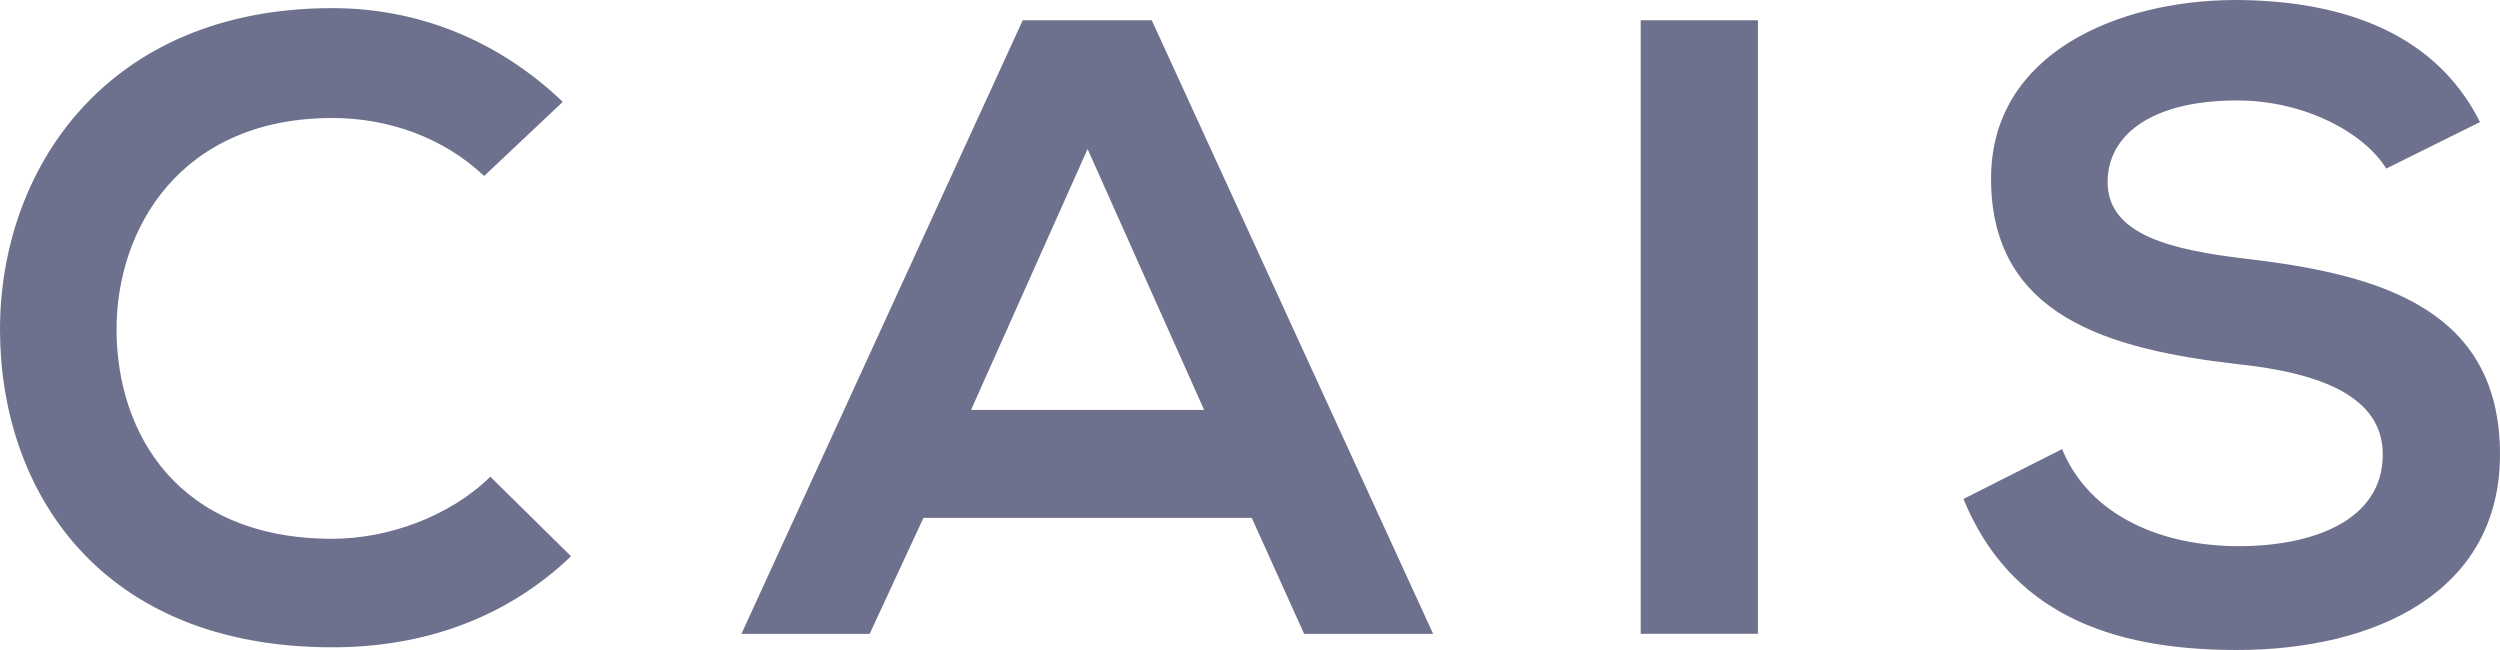 <?xml version="1.0" encoding="UTF-8"?>
<svg width="76.923px" height="20px" viewBox="0 0 76.923 20" version="1.1" xmlns="http://www.w3.org/2000/svg" xmlns:xlink="http://www.w3.org/1999/xlink">
    <title>External Logo/CAIS</title>
    <g id="✅-Desktop---Approved" stroke="none" stroke-width="1" fill="none" fill-rule="evenodd">
        <g id="5.-About-Us" transform="translate(-952, -2782)" fill="#6E718D">
            <g id="Bio" transform="translate(80, 2238)">
                <g id="External-Logo/CAIS" transform="translate(872, 544)">
                    <path d="M73.422,5.187 C72.764,4.108 70.939,3.091 68.838,3.091 C66.143,3.091 64.849,4.191 64.849,5.601 C64.849,7.24 66.843,7.697 69.156,7.967 C73.189,8.444 76.923,9.482 76.923,13.983 C76.923,18.195 73.125,20 68.817,20 C64.87,20 61.836,18.818 60.414,15.353 L63.449,13.818 C64.297,15.893 66.546,16.805 68.881,16.805 C71.173,16.805 73.316,16.017 73.316,13.983 C73.316,12.198 71.406,11.473 68.839,11.203 C64.891,10.747 61.263,9.73 61.263,5.498 C61.263,1.619 65.189,0.021 68.732,0 C71.746,0 74.843,0.83 76.308,3.756 L73.422,5.187 Z M50.483,19.502 L54.09,19.502 L54.09,0.623 L50.483,0.623 L50.483,19.502 Z M33.464,4.585 L29.878,12.613 L37.05,12.613 L33.464,4.585 Z M38.515,15.934 L28.414,15.934 L26.759,19.503 L22.813,19.503 L31.469,0.623 L35.438,0.623 L44.096,19.503 L40.127,19.503 L38.515,15.934 Z M17.57,17.116 C15.576,19.024 13.029,19.917 10.229,19.917 C3.056,19.917 0.021,15.083 9.96211199e-05,10.186 C-0.021,5.25 3.246,0.25 10.229,0.25 C12.839,0.25 15.321,1.224 17.316,3.134 L14.897,5.415 C13.623,4.213 11.926,3.631 10.228,3.631 C5.56,3.631 3.566,7.034 3.586,10.188 C3.608,13.32 5.454,16.578 10.229,16.578 C11.905,16.578 13.815,15.914 15.088,14.668 L17.57,17.116 Z" id="Fill-1"></path>
                </g>
            </g>
        </g>
    </g>
</svg>